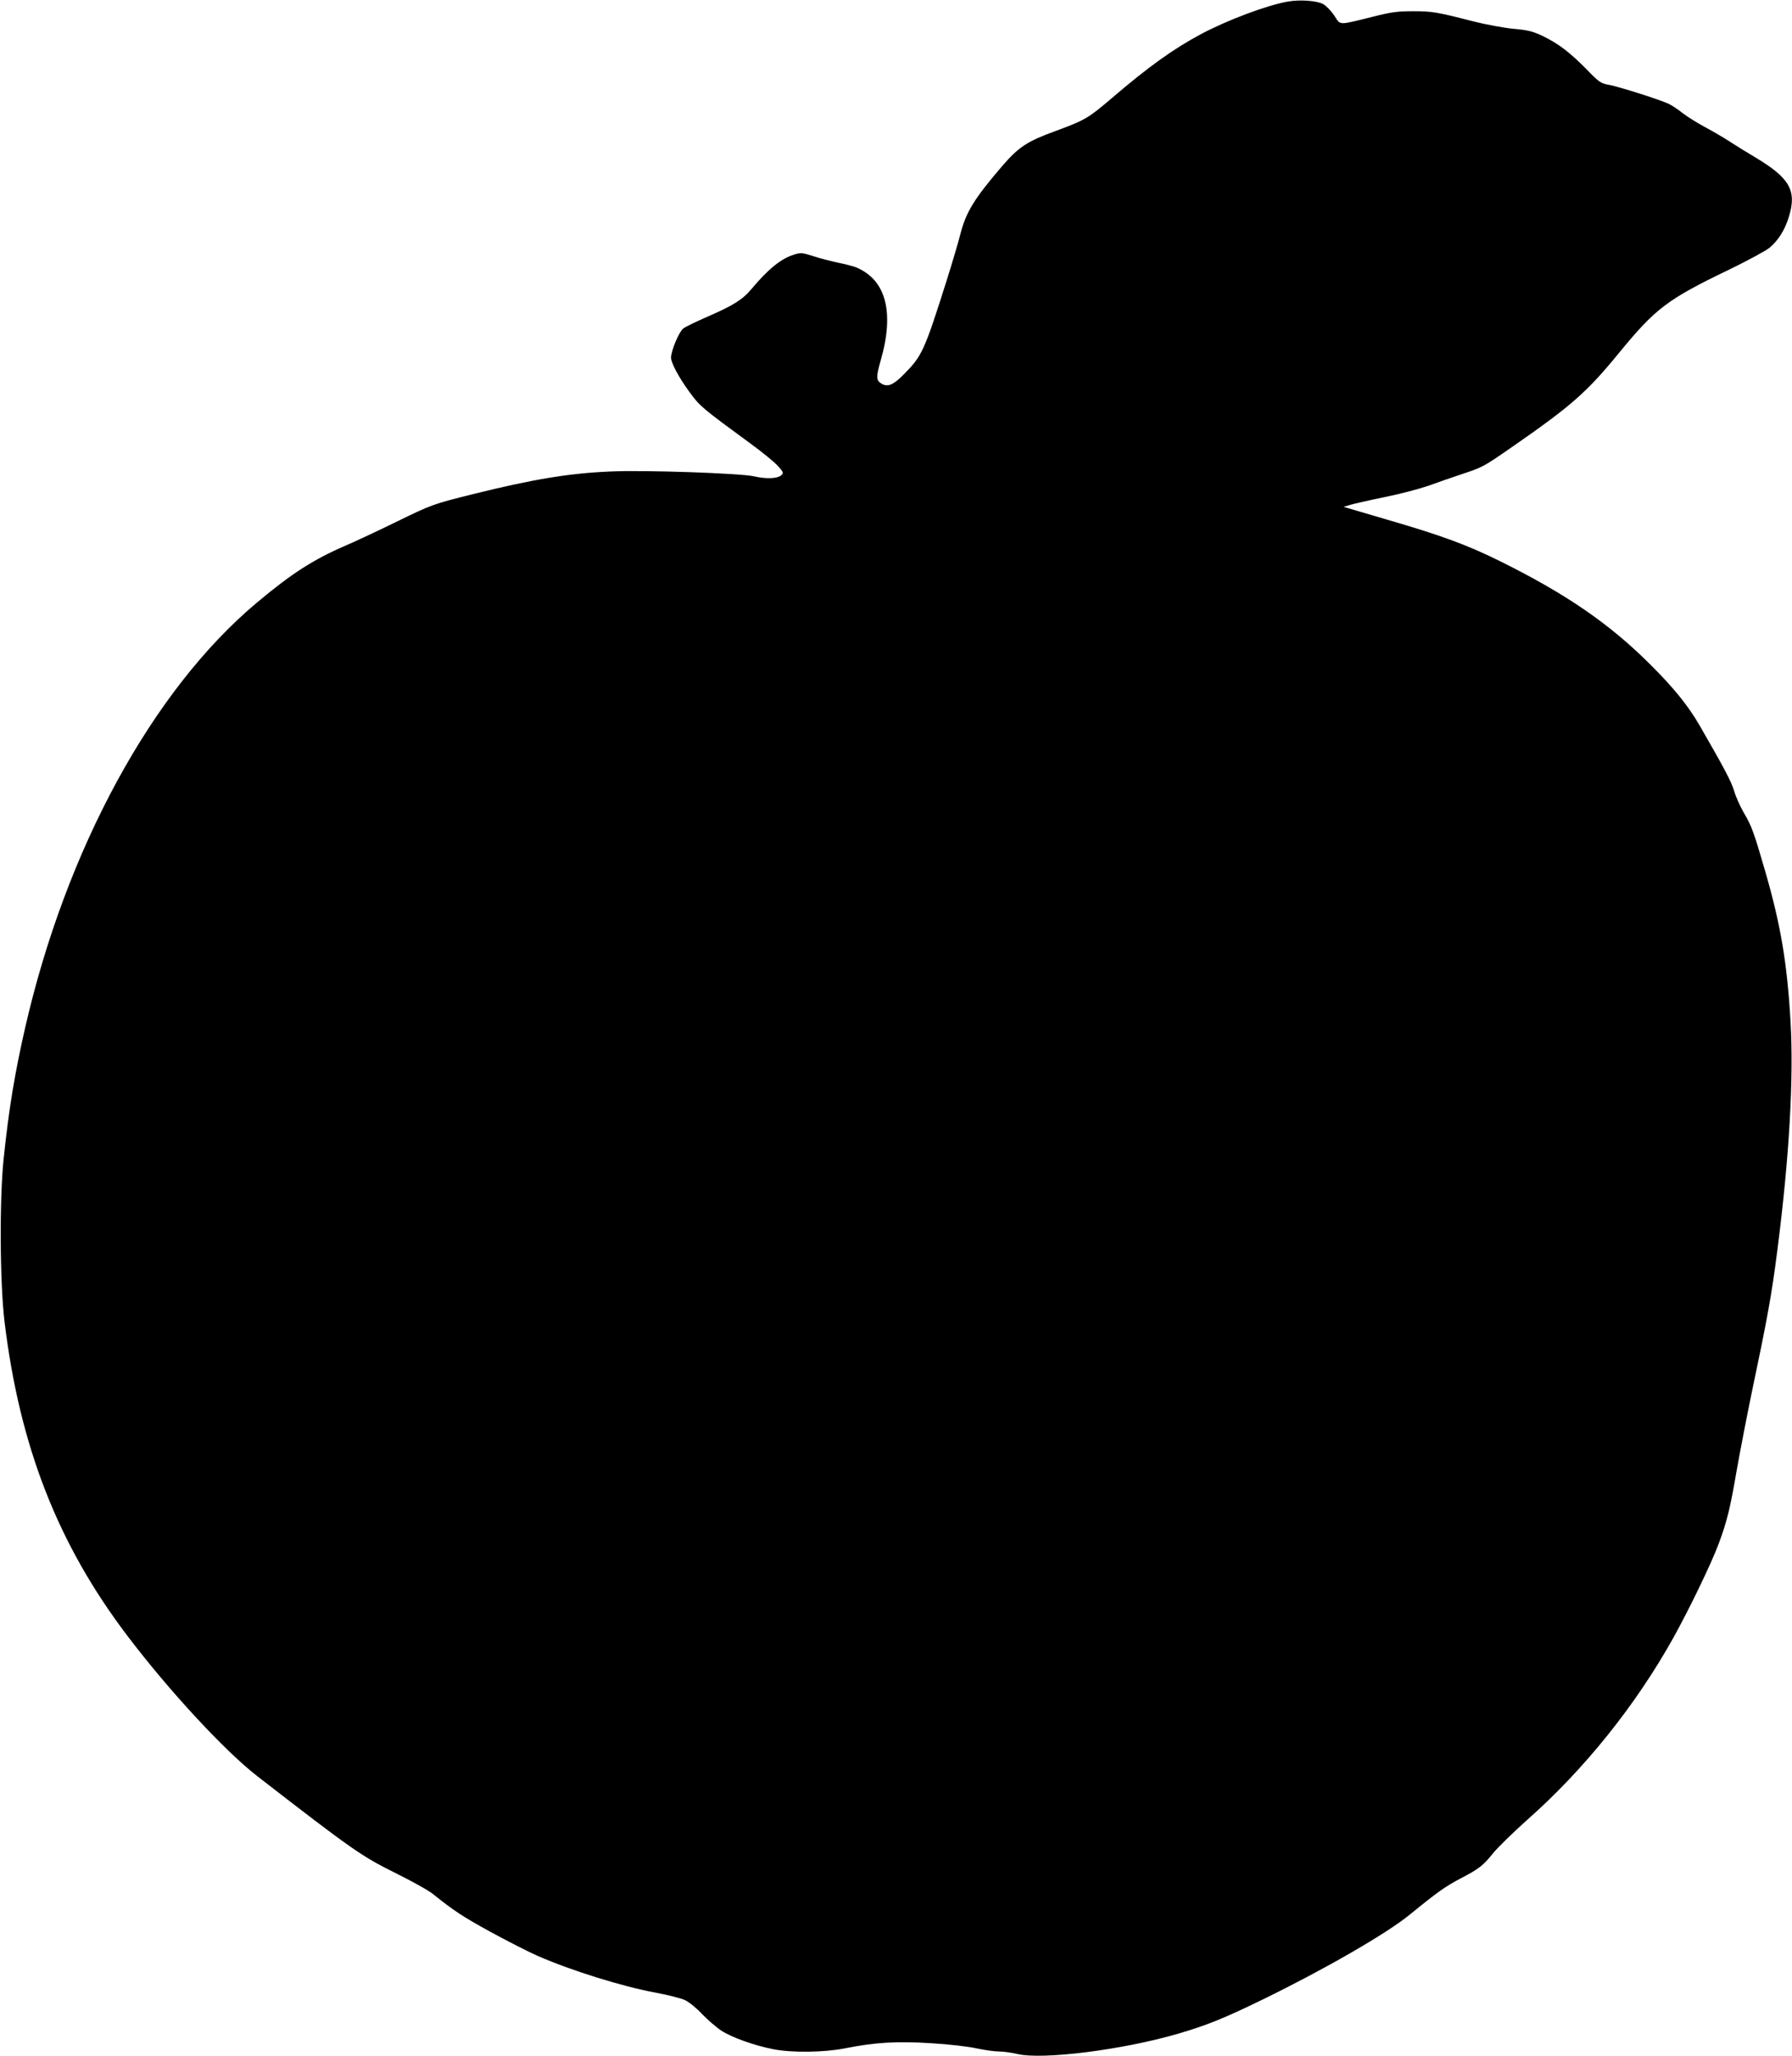  <svg version="1.0" xmlns="http://www.w3.org/2000/svg"
 width="1116pt" height="1280pt" viewBox="0 0 1116 1280"
 preserveAspectRatio="xMidYMid meet"><g transform="translate(0,1280) scale(0.1,-0.1)"
fill="#000000" stroke="none">
<path d="M8019 12790 c-131 -23 -377 -116 -539 -202 -172 -92 -326 -202 -555
-398 -149 -127 -168 -138 -350 -205 -179 -65 -231 -100 -334 -219 -174 -203
-226 -287 -261 -427 -12 -46 -48 -169 -81 -274 -142 -449 -156 -479 -266 -591
-68 -70 -103 -85 -142 -63 -35 20 -36 41 -7 143 87 300 35 503 -151 581 -17 7
-69 21 -115 30 -46 10 -116 28 -155 41 -66 21 -77 22 -115 10 -83 -25 -161
-88 -269 -216 -55 -66 -115 -103 -277 -173 -66 -29 -133 -61 -147 -72 -27 -21
-77 -141 -76 -183 1 -34 53 -129 119 -218 61 -83 75 -95 381 -319 67 -49 141
-109 163 -133 36 -39 39 -46 25 -59 -23 -23 -94 -26 -172 -8 -84 19 -683 40
-895 30 -256 -11 -480 -48 -855 -141 -249 -62 -256 -65 -470 -169 -104 -51
-248 -119 -320 -150 -204 -88 -339 -175 -555 -356 -650 -544 -1189 -1533
-1444 -2649 -65 -285 -101 -504 -133 -810 -27 -253 -24 -774 5 -1016 94 -777
332 -1387 767 -1959 257 -339 606 -716 808 -872 591 -458 649 -498 861 -603
99 -49 204 -107 231 -129 131 -105 184 -140 360 -237 105 -57 236 -124 293
-149 210 -92 529 -191 735 -229 76 -14 159 -35 184 -47 25 -12 73 -51 106 -87
34 -35 88 -82 120 -103 65 -42 202 -91 322 -115 118 -23 316 -20 445 5 189 38
329 46 543 32 106 -6 231 -21 279 -32 48 -10 110 -19 137 -19 27 0 80 -7 118
-16 157 -37 655 26 998 126 184 54 285 95 530 214 387 189 771 410 916 529
173 141 219 173 313 223 117 61 141 79 206 160 30 36 124 128 209 204 354 312
676 712 912 1135 99 178 240 469 284 590 50 135 70 215 111 455 20 113 60 320
89 461 102 485 128 626 164 909 74 576 102 1065 82 1418 -21 365 -61 603 -157
935 -71 246 -86 287 -135 369 -22 39 -49 98 -59 133 -17 58 -60 140 -216 410
-69 120 -161 234 -308 380 -256 255 -526 440 -941 645 -203 100 -362 158 -699
256 l-269 79 44 13 c24 7 121 29 214 48 94 19 215 51 270 70 55 20 147 52 204
71 134 44 139 47 311 166 375 260 470 343 670 587 230 281 303 336 687 521
114 55 228 117 252 136 55 46 96 110 121 192 51 163 7 242 -205 369 -60 36
-135 82 -165 102 -30 20 -95 58 -145 85 -49 26 -115 67 -145 90 -30 24 -68 49
-85 57 -49 25 -306 106 -370 119 -57 10 -64 15 -145 98 -103 105 -177 161
-275 208 -62 29 -91 36 -182 44 -60 6 -169 26 -248 46 -226 58 -254 63 -375
63 -98 0 -136 -5 -250 -34 -219 -54 -200 -55 -240 6 -19 29 -50 61 -69 72 -38
22 -147 30 -222 16z"/>
</g>
</svg>
